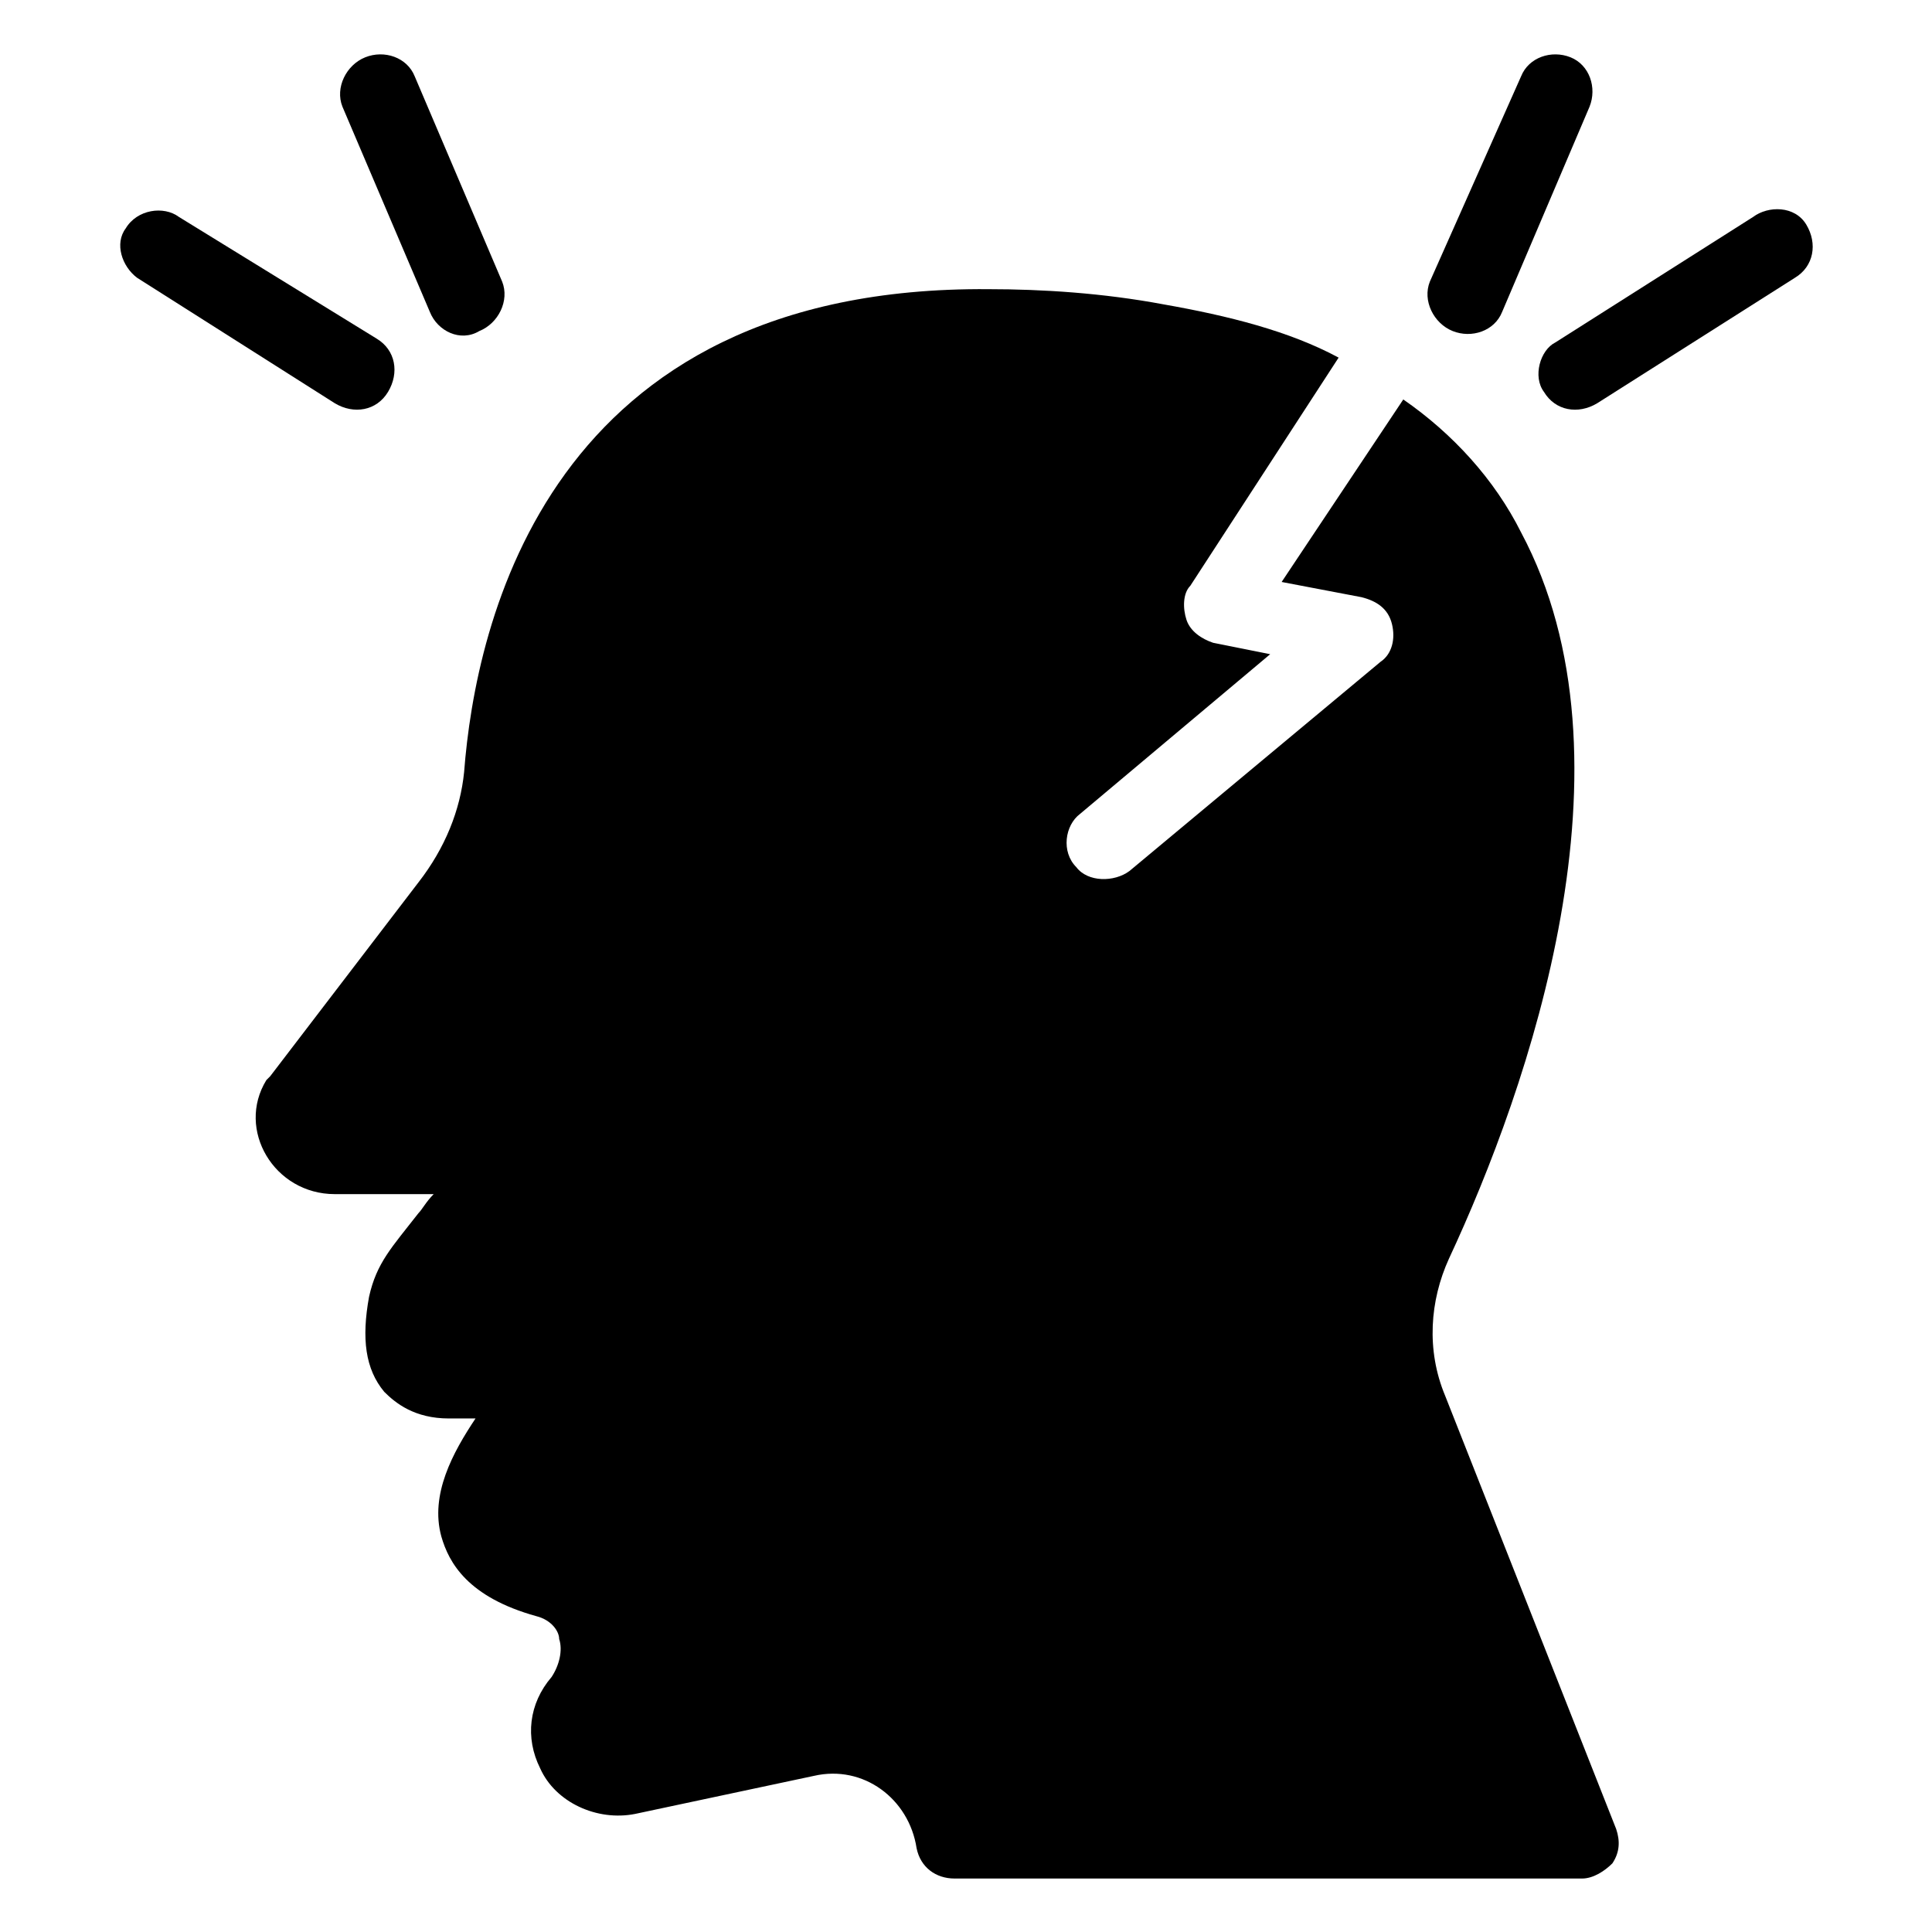 <?xml version="1.0" encoding="UTF-8"?>
<!-- Uploaded to: ICON Repo, www.iconrepo.com, Generator: ICON Repo Mixer Tools -->
<svg fill="#000000" width="800px" height="800px" version="1.1" viewBox="144 144 512 512" xmlns="http://www.w3.org/2000/svg">
 <g>
  <path d="m254.9 377.83-39.297 51.387-1.008 1.008c-8.062 13.098 2.016 30.23 18.137 30.23h26.199c-2.016 2.016-3.023 4.031-4.031 5.039-7.055 9.07-11.082 13.098-13.098 22.168-2.016 11.082-1.008 19.145 4.031 25.191 3.023 3.023 8.062 7.055 17.129 7.055h7.055c-6.047 9.07-12.09 20.152-9.07 31.234 2.016 7.055 7.055 16.121 25.191 21.16 4.031 1.008 6.047 4.031 6.047 6.047 1.008 3.023 0 7.055-2.016 10.078-6.047 7.055-7.055 16.121-3.023 24.184 4.031 9.07 15.113 14.105 25.191 12.09l47.359-10.078c13.098-3.023 25.191 6.047 27.207 19.145 1.008 5.039 5.039 8.062 10.078 8.062h166.26c3.023 0 6.047-2.016 8.062-4.031 2.016-3.023 2.016-6.047 1.008-9.07l-45.344-114.87c-5.039-12.09-4.031-25.191 1.008-36.273 21.16-45.344 51.387-132 19.145-192.46-7.055-14.105-18.137-26.199-31.234-35.266l-32.242 48.367 21.16 4.031c4.031 1.008 7.055 3.023 8.062 7.055 1.008 4.031 0 8.062-3.023 10.078l-66.504 55.418c-4.031 3.023-11.082 3.023-14.105-1.008-4.047-4.039-3.039-11.094 0.992-14.113l50.383-42.32-15.113-3.023c-3.023-1.008-6.047-3.023-7.055-6.047-1.008-3.023-1.008-7.055 1.008-9.07l39.297-60.457c-13.098-7.055-29.223-11.082-46.352-14.105-16.121-3.023-32.242-4.031-46.352-4.031-116.88-1.008-136.03 88.672-139.05 127.97-1.008 10.078-5.039 20.152-12.09 29.223z"/>
  <path d="m180.34 217.62 52.395 33.25c5.039 3.023 11.082 2.016 14.105-3.023 3.023-5.039 2.016-11.082-3.023-14.105l-52.391-32.246c-4.031-3.019-11.086-2.016-14.105 3.023-3.023 4.031-1.008 10.078 3.019 13.102z"/>
  <path d="m257.93 226.69c2.016 5.039 8.062 8.062 13.098 5.039 5.039-2.016 8.062-8.062 6.047-13.098l-23.176-54.41c-2.016-5.039-8.062-7.055-13.098-5.039-5.039 2.012-8.062 8.059-6.047 13.098z"/>
  <path d="m553.16 247.85c3.023 5.039 9.07 6.047 14.105 3.023l52.395-33.25c5.039-3.023 6.047-9.07 3.023-14.105-3.023-5.039-10.078-5.039-14.105-2.016l-52.395 33.25c-4.031 2.016-6.047 9.066-3.023 13.098z"/>
  <path d="m528.97 231.73c5.039 2.016 11.082 0 13.098-5.039l23.176-54.41c2.016-5.039 0-11.082-5.039-13.098-5.039-2.016-11.082 0-13.098 5.039l-24.18 54.41c-2.016 5.035 1.008 11.082 6.043 13.098z"/>
 </g>
</svg>